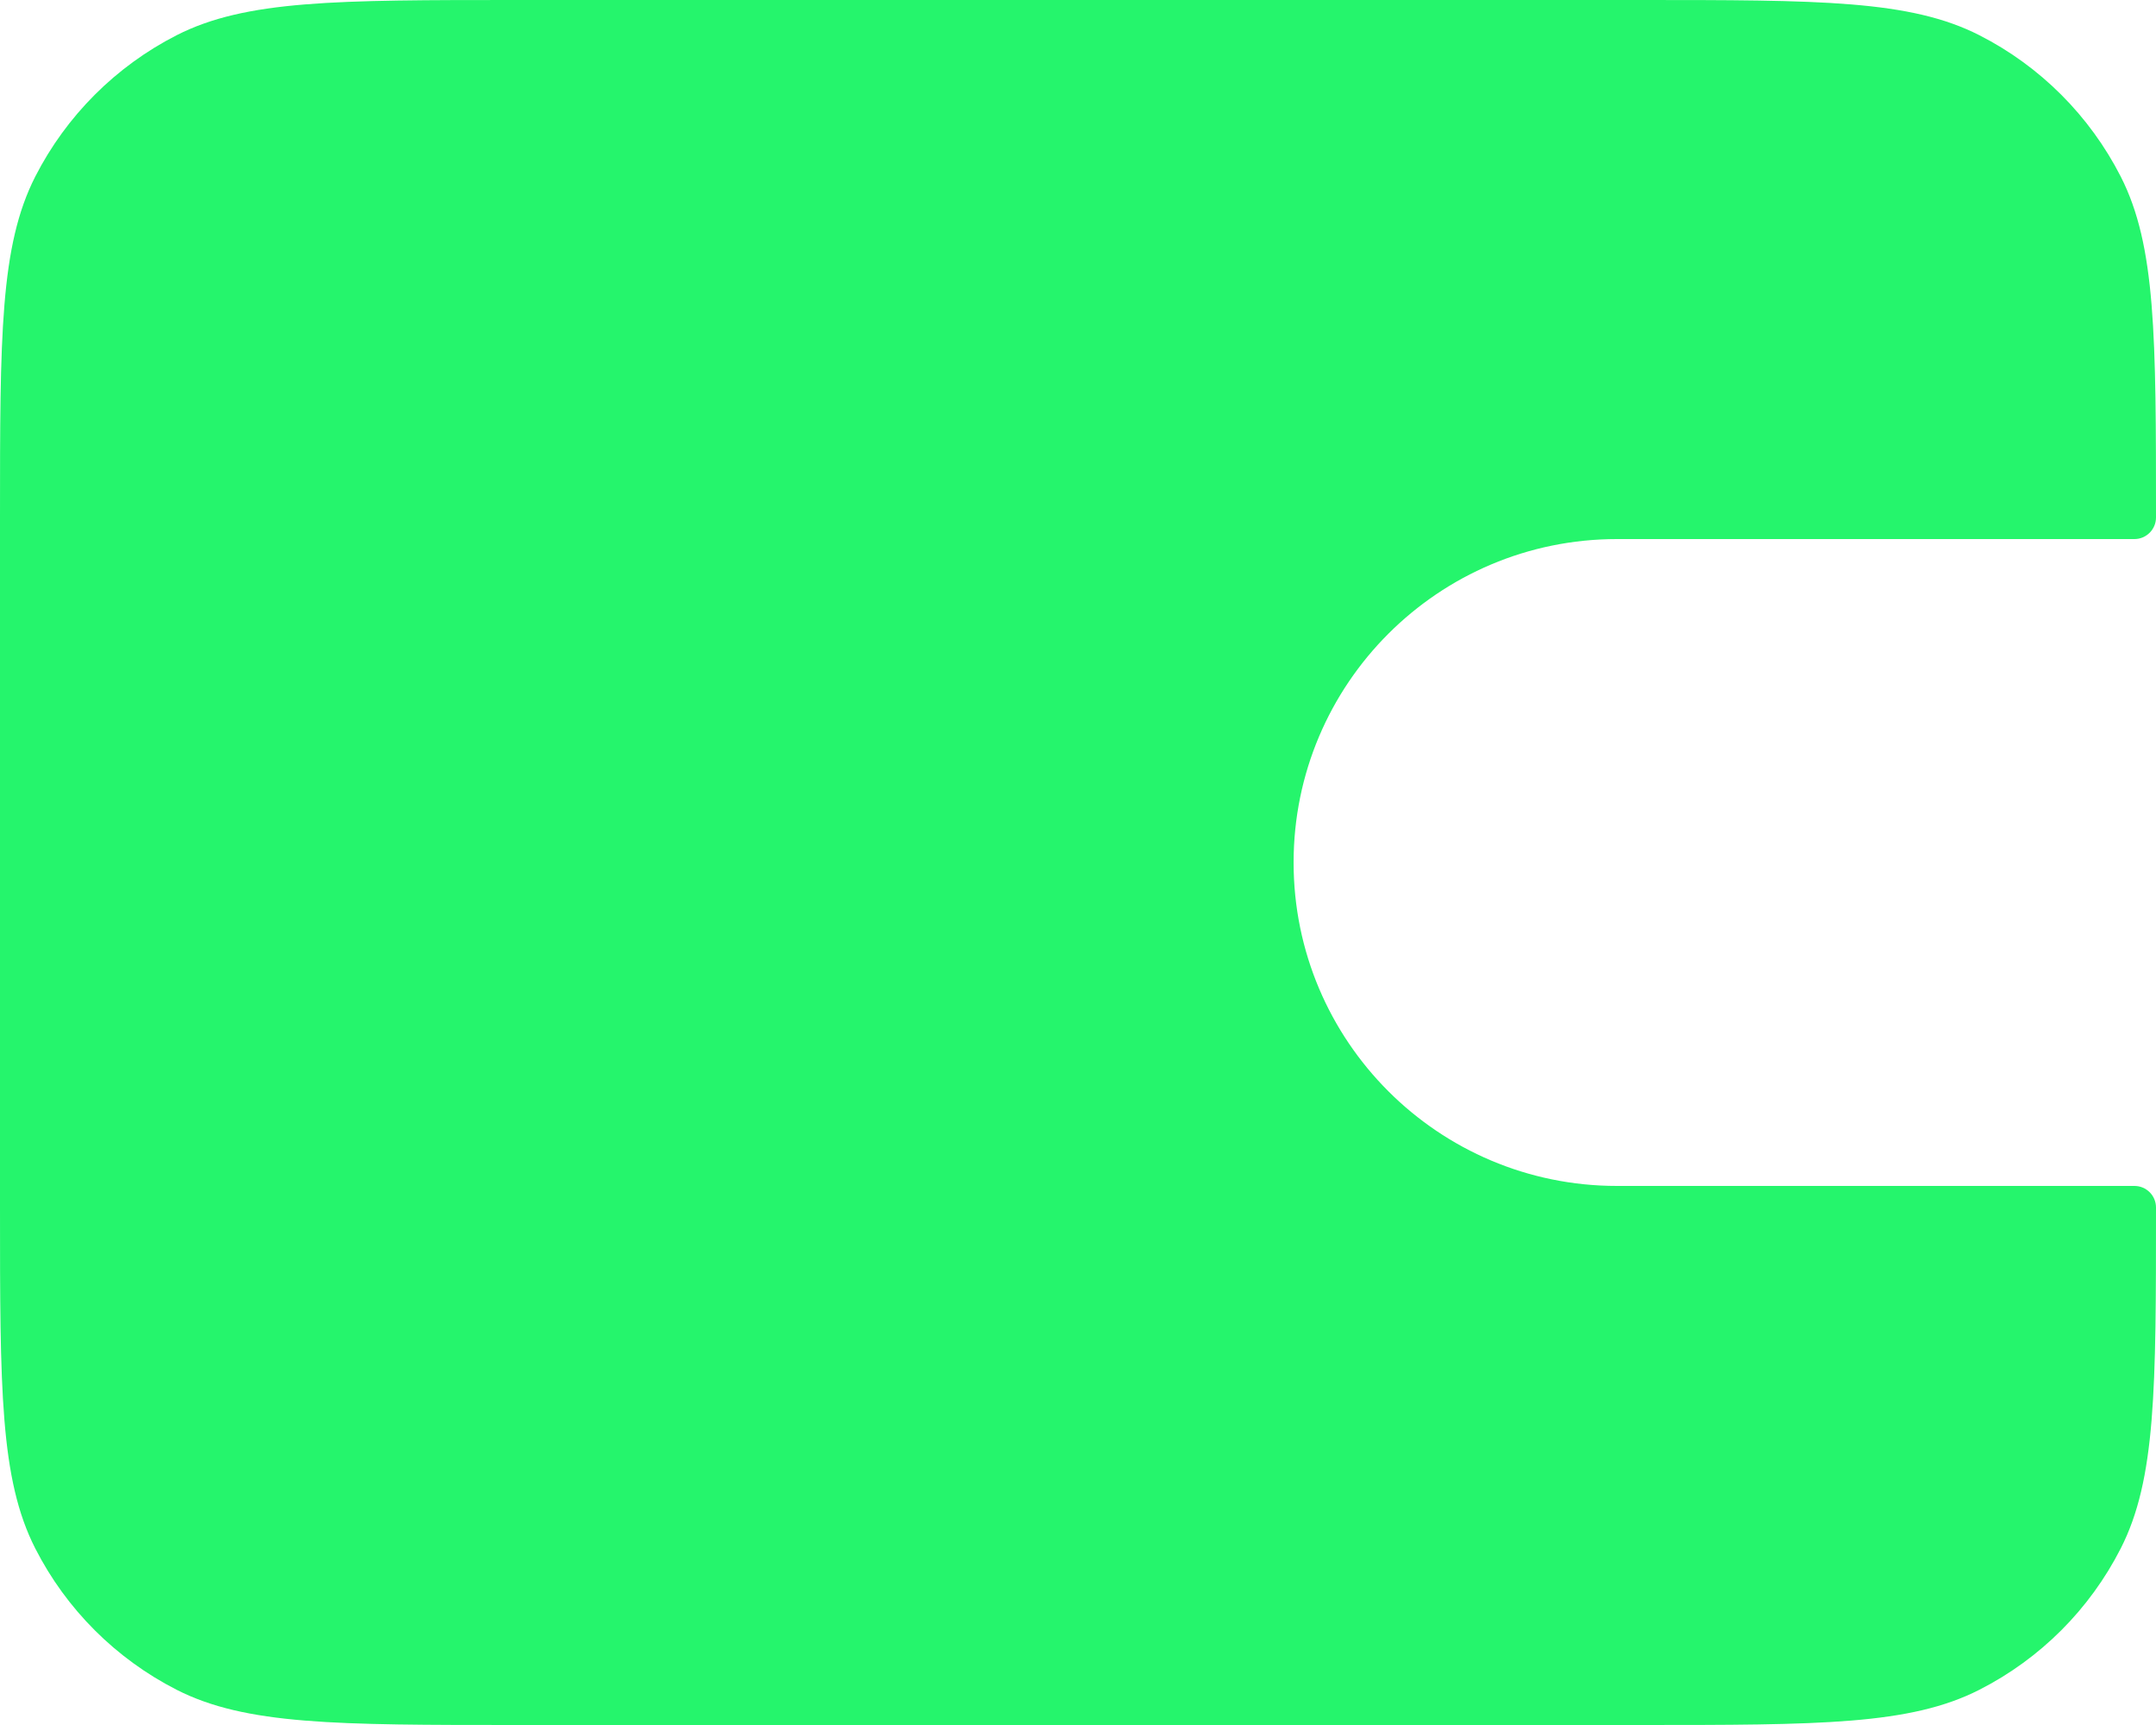 <svg width="20" height="16" viewBox="0 0 20 16" fill="none" xmlns="http://www.w3.org/2000/svg"><path fill-rule="evenodd" clipRule="evenodd" d="M0.327 1.638C0 2.28 0 3.12 0 4.8V11.2C0 12.88 0 13.72 0.327 14.362C0.615 14.927 1.074 15.385 1.638 15.673C2.28 16 3.12 16 4.8 16H15.2C16.88 16 17.72 16 18.362 15.673C18.927 15.385 19.385 14.927 19.673 14.362C20 13.72 20 12.88 20 11.2C20 11.089 19.91 11 19.8 11H15C13.343 11 12 9.657 12 8C12 6.343 13.343 5 15 5H19.8C19.91 5 20 4.91 20 4.8C20 3.12 20 2.28 19.673 1.638C19.385 1.074 18.927 0.615 18.362 0.327C17.72 0 16.88 0 15.2 0H4.8C3.12 0 2.28 0 1.638 0.327C1.074 0.615 0.615 1.074 0.327 1.638Z" fill="#25F56C"></path></svg>
